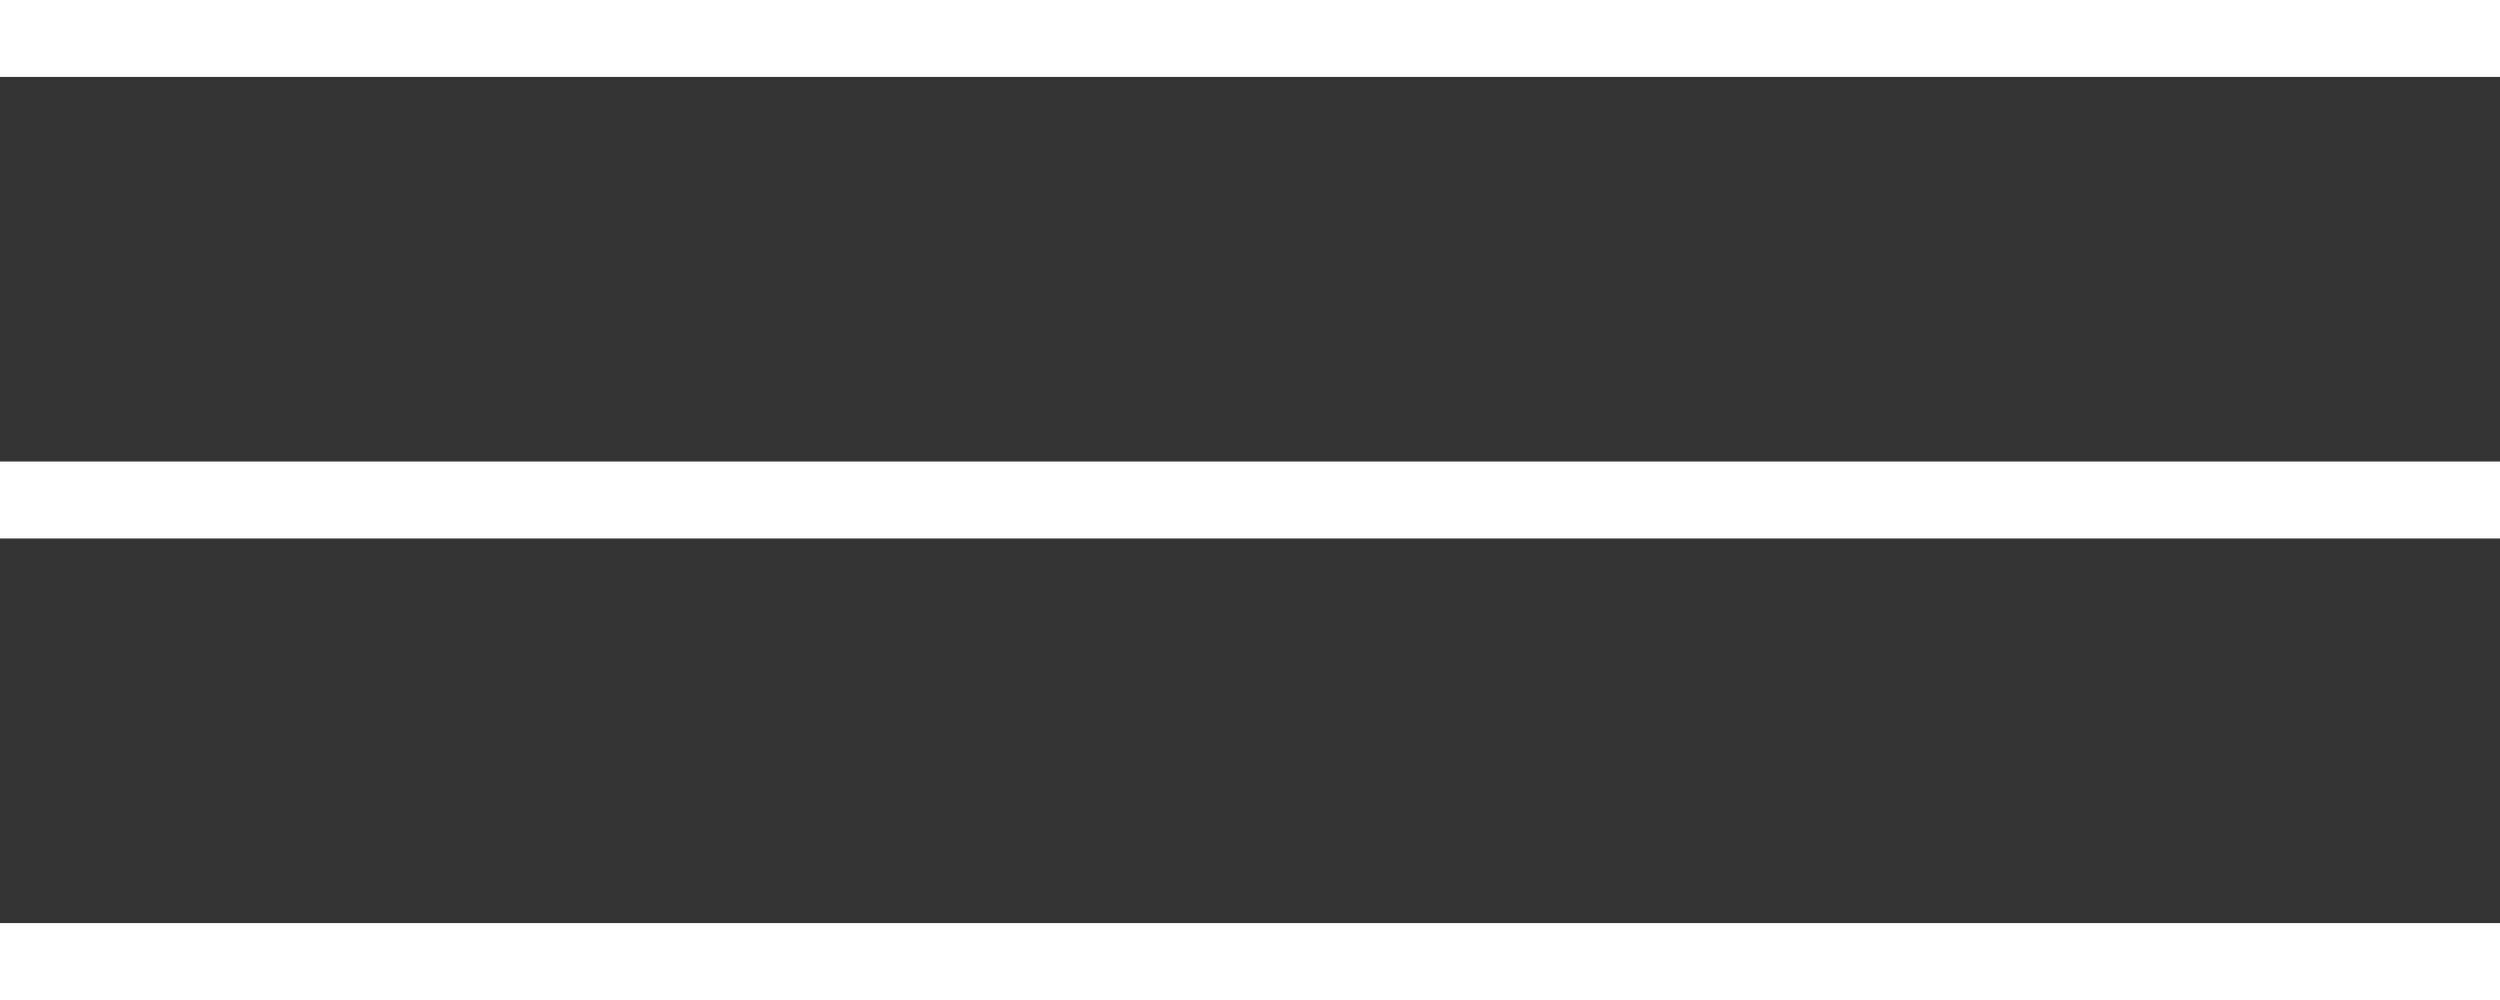<?xml version="1.0" encoding="UTF-8"?> <svg xmlns="http://www.w3.org/2000/svg" width="65" height="26" viewBox="0 0 65 26" fill="none"><rect x="0" y="0" width="65" height="26" fill="#333333" stroke="none"/><rect width="65" height="2" fill="white"></rect><rect y="12" width="65" height="2" fill="white"></rect><rect y="24" width="65" height="2" fill="white"></rect></svg> 